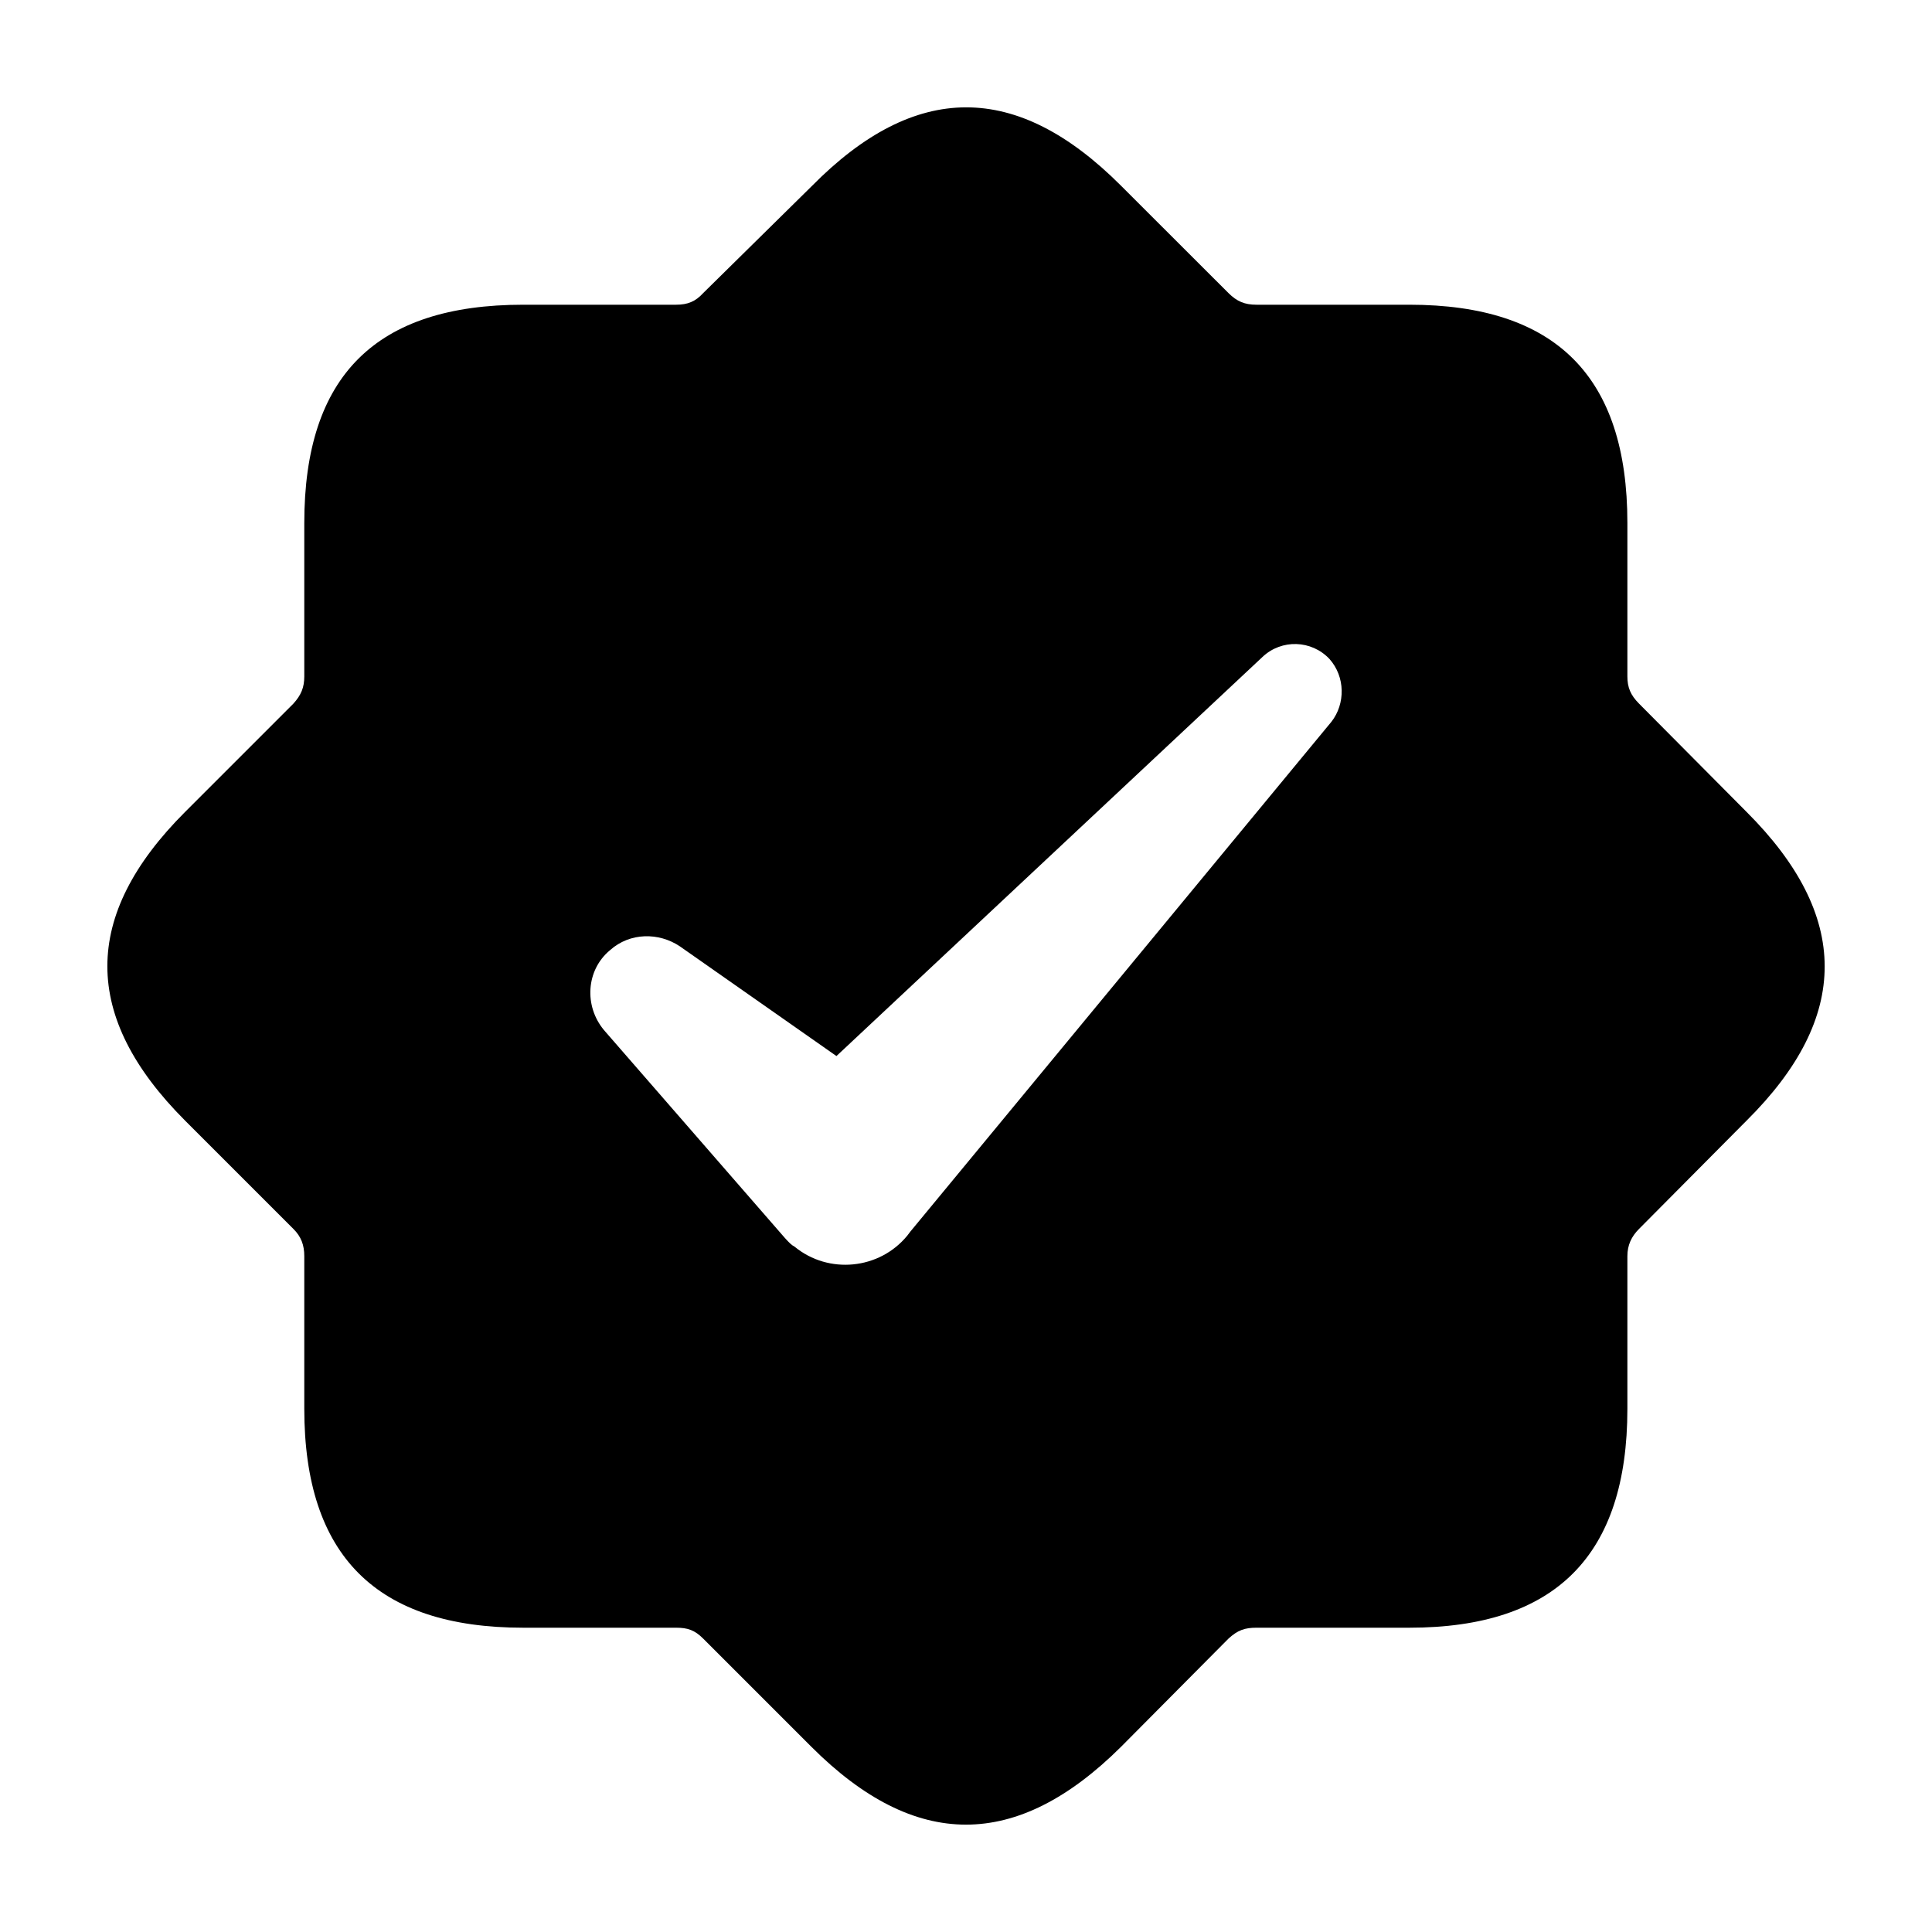 <svg width="18" height="18" viewBox="0 0 18 18" fill="none" xmlns="http://www.w3.org/2000/svg">
<path fill-rule="evenodd" clip-rule="evenodd" d="M6.298 15.165H4.875C3.51 15.165 2.835 14.497 2.835 13.125V11.703C2.835 11.601 2.806 11.521 2.733 11.449L1.724 10.44C0.759 9.474 0.759 8.53 1.724 7.565L2.733 6.556C2.806 6.476 2.835 6.404 2.835 6.302V4.872C2.835 3.5 3.503 2.839 4.875 2.839H6.298C6.407 2.839 6.479 2.81 6.552 2.73L7.561 1.736C8.527 0.756 9.471 0.756 10.443 1.729L11.445 2.73C11.525 2.81 11.598 2.839 11.707 2.839H13.13C14.494 2.839 15.162 3.507 15.162 4.872V6.302C15.162 6.404 15.191 6.476 15.271 6.556L16.273 7.565C17.239 8.53 17.246 9.474 16.273 10.44L15.271 11.449C15.199 11.521 15.162 11.601 15.162 11.703V13.125C15.162 14.49 14.494 15.165 13.13 15.165H11.707C11.598 15.165 11.532 15.187 11.445 15.267L10.443 16.276C9.471 17.241 8.527 17.241 7.561 16.276L6.552 15.267C6.472 15.187 6.407 15.165 6.298 15.165ZM11.763 6.12C11.94 5.953 12.219 5.962 12.386 6.139C12.535 6.306 12.535 6.557 12.405 6.724L8.481 11.475L8.453 11.512C8.193 11.829 7.719 11.875 7.403 11.615C7.375 11.601 7.352 11.576 7.33 11.553C7.323 11.545 7.316 11.538 7.31 11.531L5.627 9.597C5.441 9.374 5.459 9.039 5.683 8.853C5.869 8.686 6.138 8.686 6.333 8.816L7.793 9.839L11.763 6.12Z" fill="black"/>
</svg>
